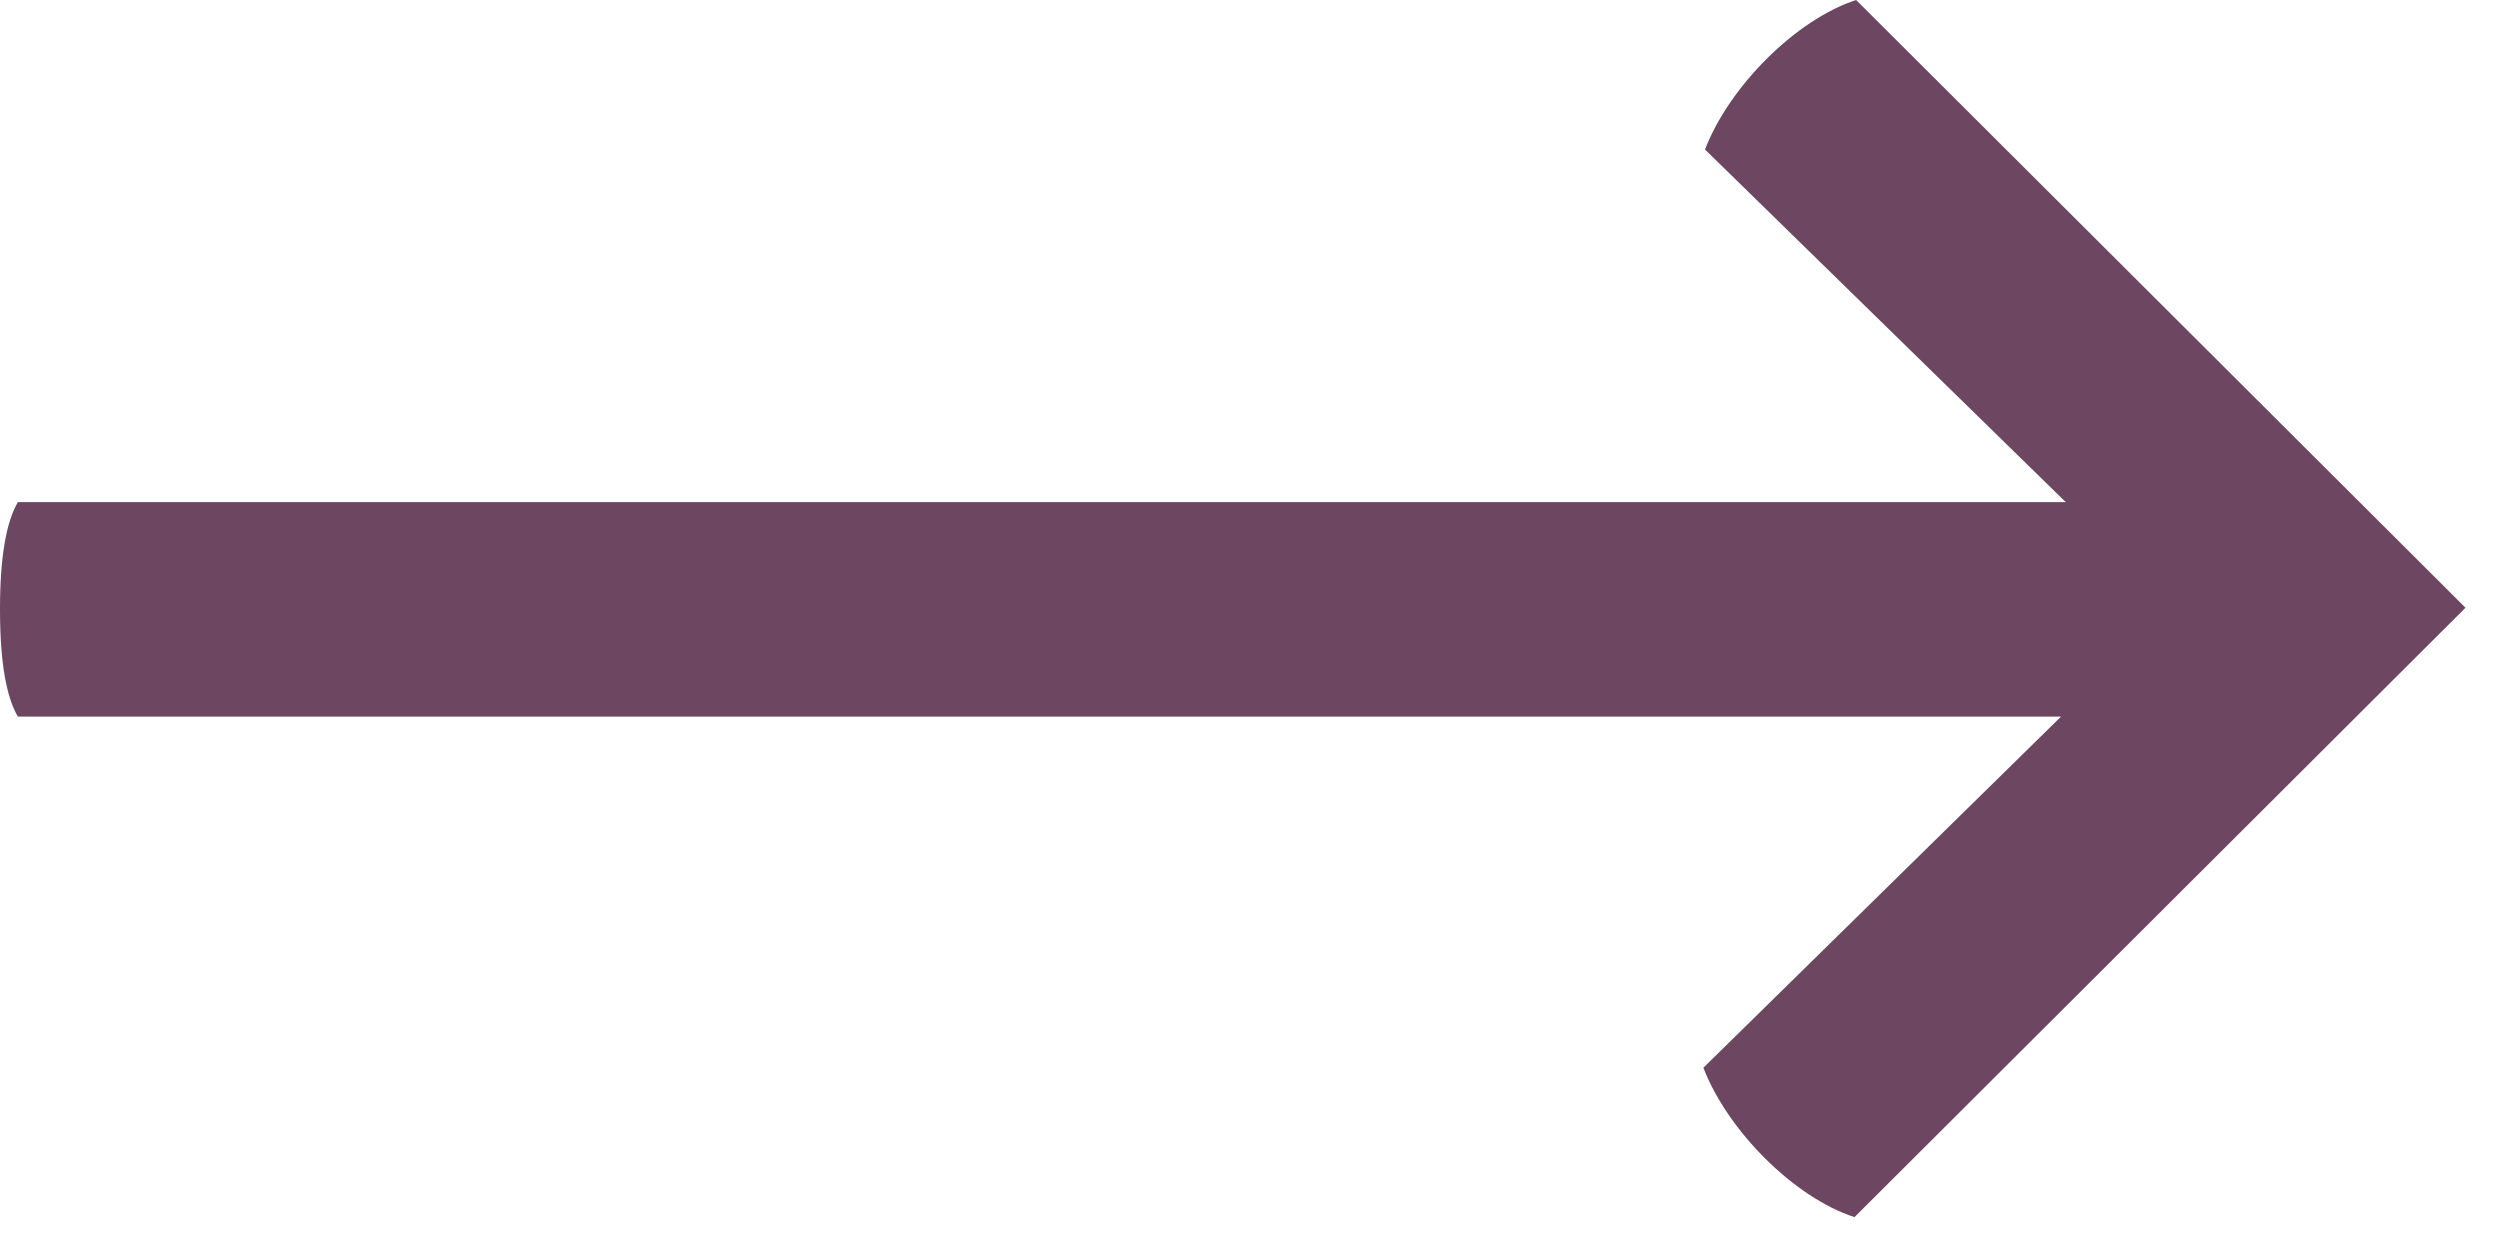 <?xml version="1.0" encoding="UTF-8"?>
<svg width="20px" height="10px" viewBox="0 0 20 10" version="1.1" xmlns="http://www.w3.org/2000/svg" xmlns:xlink="http://www.w3.org/1999/xlink">
    <title>Prochain_concert_lien_fleche</title>
    <g id="Accueil" stroke="none" stroke-width="1" fill="none" fill-rule="evenodd">
        <g id="Desktop" transform="translate(-394, -1718)" fill="#6D4661">
            <g id="Prochain_concerts" transform="translate(164, 820)">
                <g id="Prochain_concert_jeune" transform="translate(0, 490)">
                    <g id="Prochain_concert_informations" transform="translate(0, 0)">
                        <g id="Prochain_concert_lien" transform="translate(18, 398)">
                            <path d="M212.143,15.733 C212.052,15.577 212,15.304 212,14.875 C212,14.446 212.052,14.172 212.143,14.017 L228.526,14.017 L225.64,11.196 C225.835,10.689 226.369,10.156 226.849,10 L231.724,14.862 L226.836,19.737 C226.355,19.581 225.822,19.048 225.627,18.542 L228.488,15.733 L212.143,15.733 Z" id="Prochain_concert_lien_fleche"></path>
                        </g>
                    </g>
                </g>
            </g>
        </g>
    </g>
</svg>